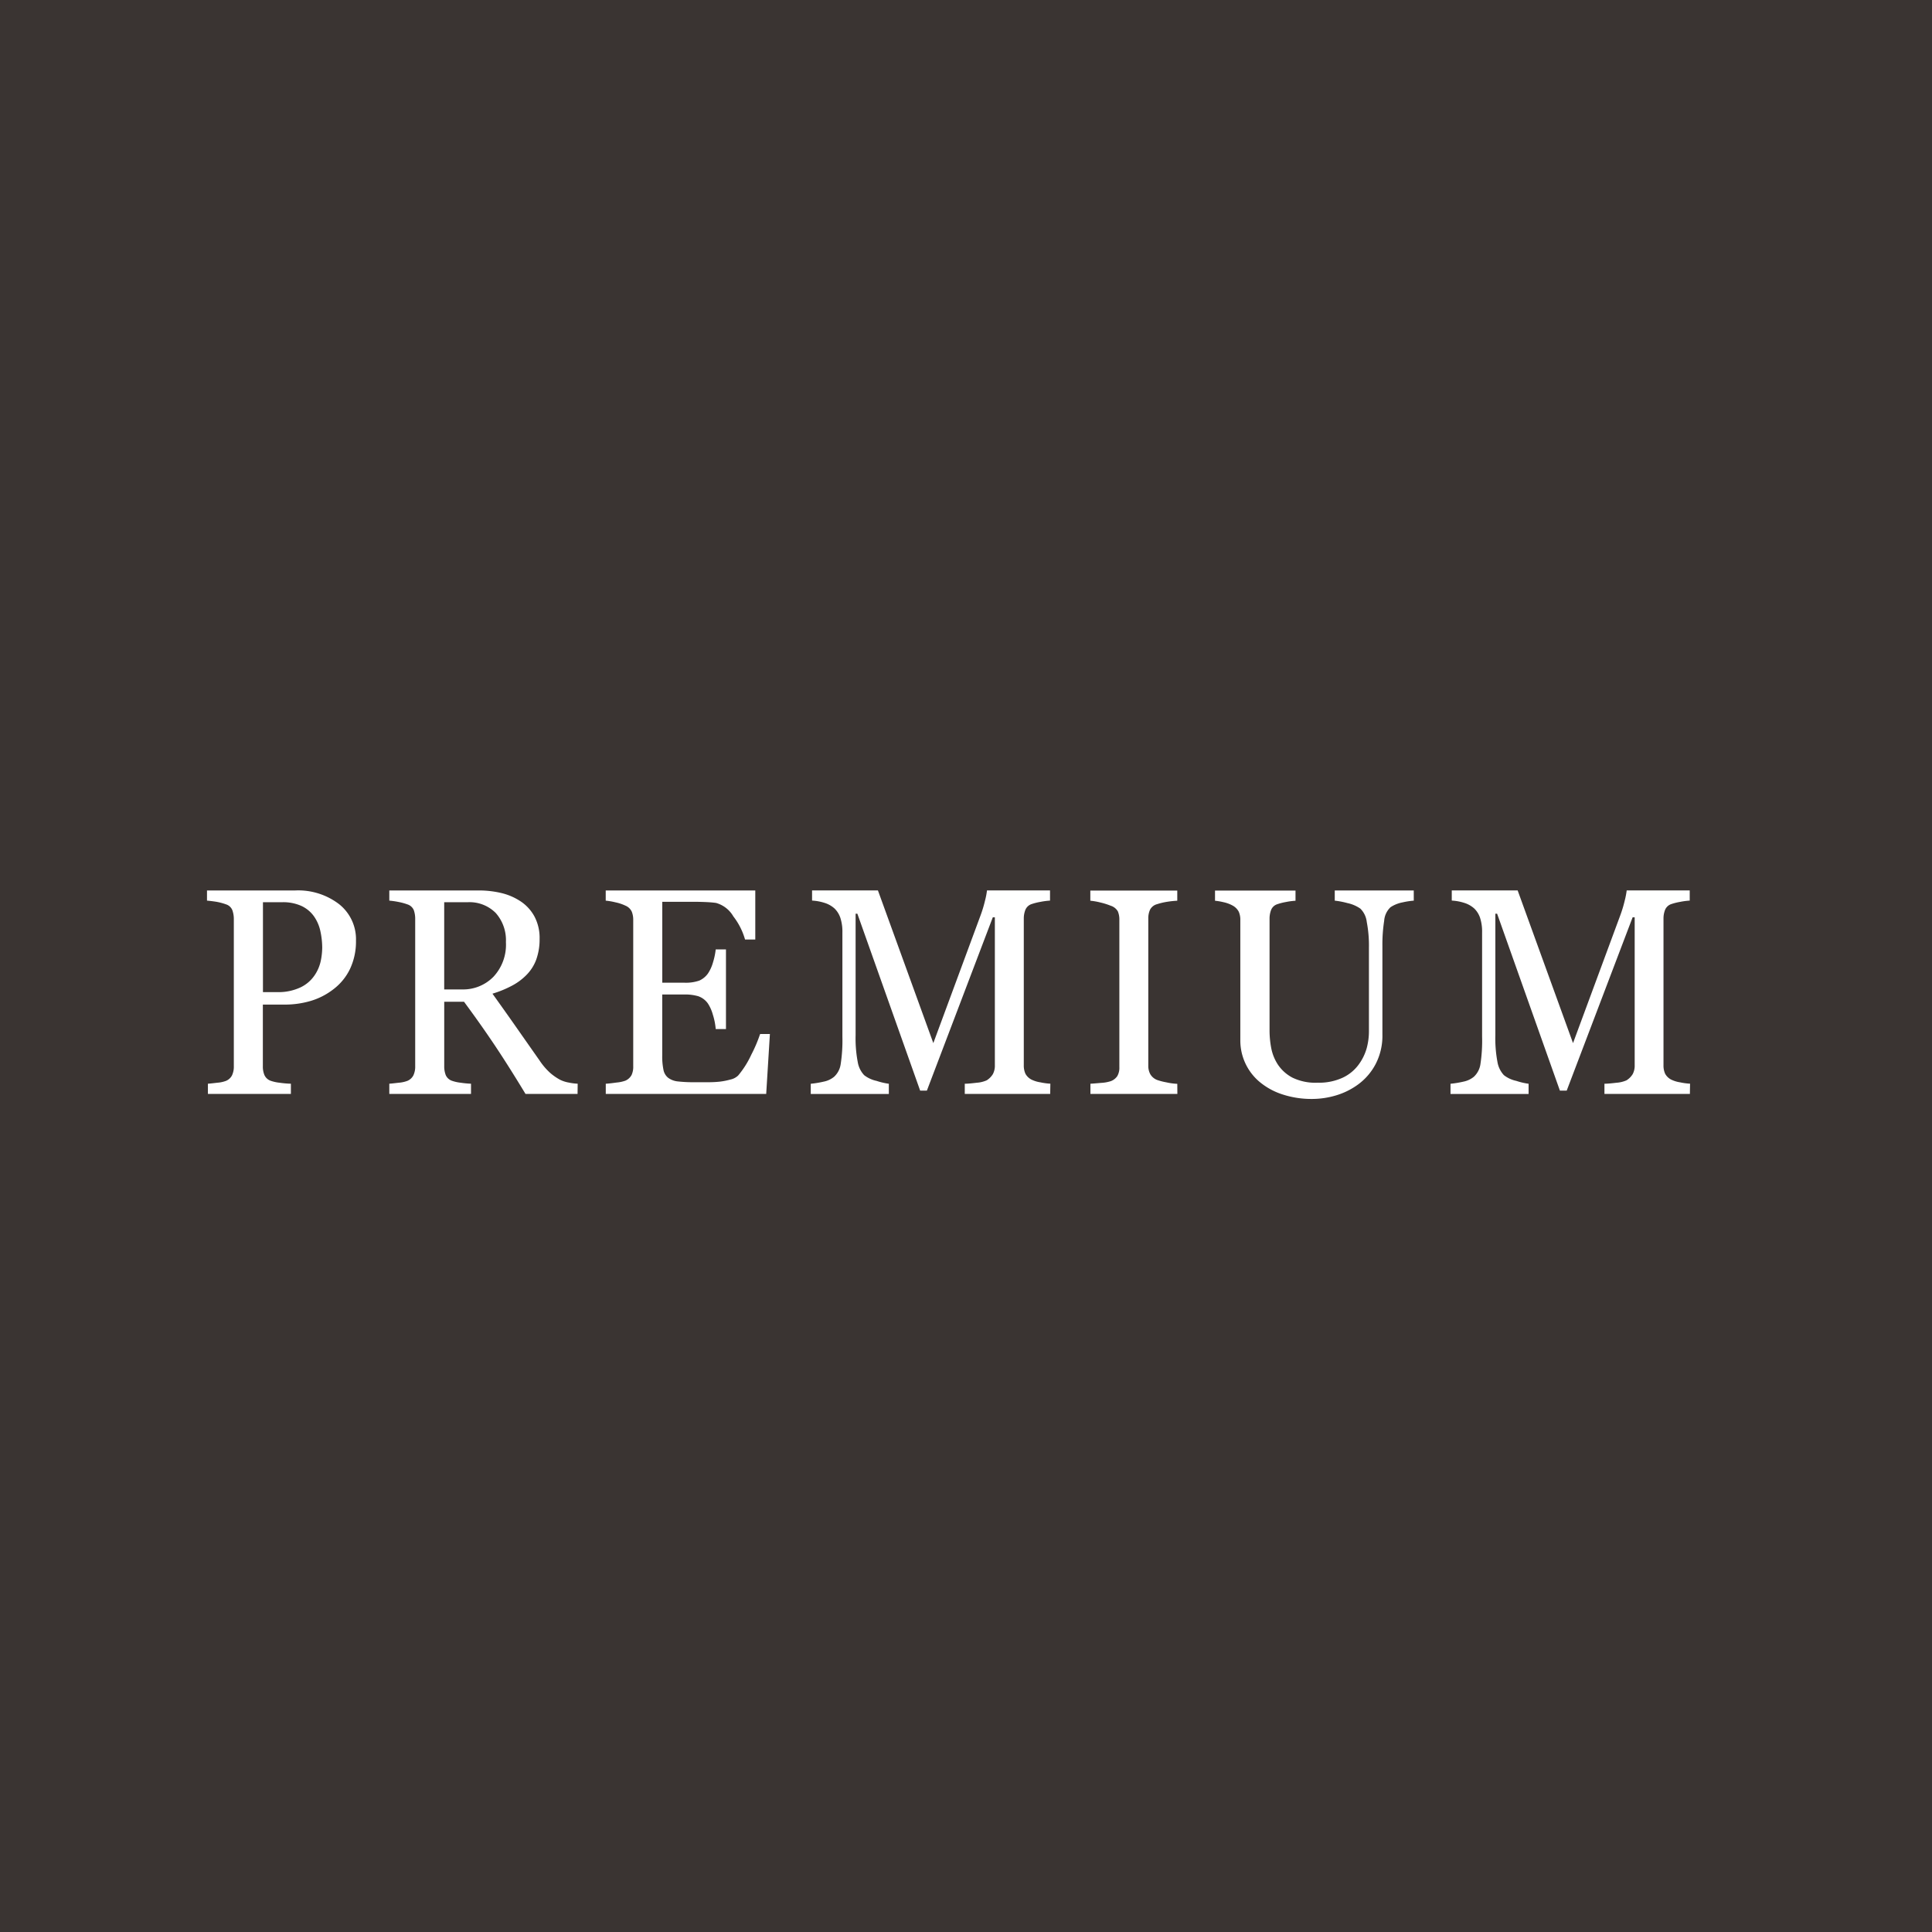 <svg id="gradeVariations_premium" xmlns="http://www.w3.org/2000/svg" width="79.998" height="80" viewBox="0 0 79.998 80"><rect id="長方形_1399" data-name="長方形 1399" width="79.998" height="80" fill="#3a3432"/><g id="グループ_2102" data-name="グループ 2102" transform="translate(8.575 36.872)"><path id="パス_15151" data-name="パス 15151" d="M660.588,503.5a2.666,2.666,0,0,1-.245,1.167,2.3,2.3,0,0,1-.681.839,2.868,2.868,0,0,1-.942.488,3.79,3.79,0,0,1-1.088.154h-.9V508.7a.908.908,0,0,0,.065.365.447.447,0,0,0,.266.24,1.639,1.639,0,0,0,.359.078,3.952,3.952,0,0,0,.471.041v.423h-3.436v-.423c.091-.006.222-.021.392-.041a1.282,1.282,0,0,0,.36-.078.492.492,0,0,0,.245-.225.845.845,0,0,0,.076-.38v-6.079a1.11,1.11,0,0,0-.058-.374.417.417,0,0,0-.263-.249,2.385,2.385,0,0,0-.427-.111c-.14-.021-.263-.036-.363-.044v-.421h3.654a2.781,2.781,0,0,1,1.815.567A1.852,1.852,0,0,1,660.588,503.5Zm-1.714,1.436a1.672,1.672,0,0,0,.254-.59,2.829,2.829,0,0,0,.062-.55,3.281,3.281,0,0,0-.076-.688,1.672,1.672,0,0,0-.263-.611,1.319,1.319,0,0,0-.52-.433,1.829,1.829,0,0,0-.8-.155h-.795v3.722h.573a2.143,2.143,0,0,0,.991-.2A1.458,1.458,0,0,0,658.873,504.937Z" transform="translate(-654.423 -501.423)" fill="#fff"/><path id="パス_15152" data-name="パス 15152" d="M667.182,509.848h-2.155q-.716-1.183-1.293-2.043t-1.254-1.775h-.819V508.7a1,1,0,0,0,.062.365.435.435,0,0,0,.264.24,1.646,1.646,0,0,0,.356.078,3.806,3.806,0,0,0,.427.041v.423h-3.383v-.423c.09-.006.22-.021.392-.041a1.281,1.281,0,0,0,.359-.078.493.493,0,0,0,.245-.225.845.845,0,0,0,.076-.38V502.61a1.093,1.093,0,0,0-.056-.368.424.424,0,0,0-.265-.243,2.361,2.361,0,0,0-.366-.1,3.5,3.5,0,0,0-.385-.056v-.421h3.695a4.019,4.019,0,0,1,.954.109,2.486,2.486,0,0,1,.806.354,1.756,1.756,0,0,1,.558.62,1.894,1.894,0,0,1,.21.923,2.469,2.469,0,0,1-.141.862,1.788,1.788,0,0,1-.418.646,2.425,2.425,0,0,1-.609.442,4.424,4.424,0,0,1-.784.318q.593.828.985,1.389t.962,1.372a2.714,2.714,0,0,0,.448.524,2.3,2.3,0,0,0,.4.277,1.307,1.307,0,0,0,.368.119,2.3,2.3,0,0,0,.366.047Zm-2.967-6.279a1.7,1.7,0,0,0-.418-1.211,1.527,1.527,0,0,0-1.178-.448h-.959v3.61h.739a1.757,1.757,0,0,0,1.3-.524A1.942,1.942,0,0,0,664.216,503.569Z" transform="translate(-651.842 -501.423)" fill="#fff"/><path id="パス_15153" data-name="パス 15153" d="M672.081,507.366l-.153,2.482h-6.643v-.423c.114-.006.263-.024.451-.05a1.438,1.438,0,0,0,.366-.079.534.534,0,0,0,.252-.233.809.809,0,0,0,.068-.362v-6.055a.916.916,0,0,0-.061-.348.5.5,0,0,0-.26-.246,1.82,1.82,0,0,0-.409-.137,2.862,2.862,0,0,0-.409-.071v-.421h6.193v2.03h-.424a2.815,2.815,0,0,0-.486-.959,1.2,1.2,0,0,0-.714-.555c-.117-.017-.257-.029-.416-.036s-.348-.012-.553-.012h-1.258v3.35h.9a1.7,1.7,0,0,0,.634-.087.892.892,0,0,0,.354-.289,1.6,1.6,0,0,0,.21-.459,2.861,2.861,0,0,0,.115-.544h.424v3.3h-.424a2.7,2.7,0,0,0-.12-.6,1.63,1.63,0,0,0-.205-.461.816.816,0,0,0-.4-.3,1.96,1.96,0,0,0-.59-.071h-.9v2.524a2.725,2.725,0,0,0,.052.6.551.551,0,0,0,.2.33.818.818,0,0,0,.4.146,5.859,5.859,0,0,0,.722.032h.491a4.477,4.477,0,0,0,.514-.023,2.9,2.9,0,0,0,.442-.087.658.658,0,0,0,.324-.169,3.827,3.827,0,0,0,.544-.863,5.819,5.819,0,0,0,.363-.853Z" transform="translate(-648.777 -501.423)" fill="#fff"/><path id="パス_15154" data-name="パス 15154" d="M680.784,509.848h-3.537v-.423c.128,0,.292-.017.494-.041a1.226,1.226,0,0,0,.413-.1.784.784,0,0,0,.257-.258.736.736,0,0,0,.082-.365v-6.128h-.085l-2.73,7.178H675.4l-2.6-7.326h-.073v5.028a5.226,5.226,0,0,0,.088,1.111,1.042,1.042,0,0,0,.266.546,1.259,1.259,0,0,0,.514.237,2.826,2.826,0,0,0,.508.119v.423h-3.233v-.423a4.03,4.03,0,0,0,.535-.088.976.976,0,0,0,.43-.2.88.88,0,0,0,.272-.511,6.43,6.43,0,0,0,.073-1.152v-4.31a1.851,1.851,0,0,0-.085-.611.97.97,0,0,0-.242-.386,1.108,1.108,0,0,0-.429-.237,2.048,2.048,0,0,0-.5-.09v-.421h2.727l2.294,6.323,1.956-5.289a5.189,5.189,0,0,0,.184-.609,3,3,0,0,0,.082-.424h2.61v.421a3.037,3.037,0,0,0-.4.053,2.4,2.4,0,0,0-.359.09.421.421,0,0,0-.26.237.974.974,0,0,0-.067.362v6.075a.828.828,0,0,0,.067.35.592.592,0,0,0,.26.249,1.276,1.276,0,0,0,.36.109,2.592,2.592,0,0,0,.413.056Z" transform="translate(-645.874 -501.423)" fill="#fff"/><path id="パス_15155" data-name="パス 15155" d="M682.09,509.848h-3.6v-.423c.1-.006.248-.018.441-.035a1.572,1.572,0,0,0,.4-.071.561.561,0,0,0,.272-.211.687.687,0,0,0,.085-.371v-6.1a.871.871,0,0,0-.062-.348.519.519,0,0,0-.295-.234,2.8,2.8,0,0,0-.426-.134,2.683,2.683,0,0,0-.419-.074v-.421h3.6v.421a3.917,3.917,0,0,0-.418.044,2.751,2.751,0,0,0-.422.1.455.455,0,0,0-.289.231.856.856,0,0,0-.071.357v6.1a.722.722,0,0,0,.081.348.568.568,0,0,0,.28.24,2.444,2.444,0,0,0,.386.1,2.576,2.576,0,0,0,.454.062Z" transform="translate(-641.914 -501.423)" fill="#fff"/><path id="パス_15156" data-name="パス 15156" d="M690.112,501.844a3.148,3.148,0,0,0-.462.071,1.37,1.37,0,0,0-.5.2.856.856,0,0,0-.264.564,6.36,6.36,0,0,0-.073,1.046v3.663a2.541,2.541,0,0,1-.277,1.216,2.47,2.47,0,0,1-.728.85,3,3,0,0,1-.939.461,3.482,3.482,0,0,1-.944.14,3.874,3.874,0,0,1-1.287-.2,2.821,2.821,0,0,1-.947-.538,2.235,2.235,0,0,1-.761-1.686v-4.981a.818.818,0,0,0-.065-.348.621.621,0,0,0-.26-.258,1.371,1.371,0,0,0-.363-.134,2.6,2.6,0,0,0-.36-.062v-.421h3.333v.421a2.876,2.876,0,0,0-.4.053,2.331,2.331,0,0,0-.353.09.408.408,0,0,0-.257.237,1,1,0,0,0-.065.362v4.651a3.934,3.934,0,0,0,.07.71,1.906,1.906,0,0,0,.281.69,1.65,1.65,0,0,0,.6.533,2.177,2.177,0,0,0,1.04.208,2.337,2.337,0,0,0,1.039-.208,1.725,1.725,0,0,0,.663-.546,2.106,2.106,0,0,0,.328-.669,2.673,2.673,0,0,0,.094-.707V503.8a5.208,5.208,0,0,0-.09-1.076.921.921,0,0,0-.264-.549,1.473,1.473,0,0,0-.54-.231,3.362,3.362,0,0,0-.521-.1v-.421h3.271Z" transform="translate(-640.147 -501.423)" fill="#fff"/><path id="パス_15157" data-name="パス 15157" d="M698.212,509.848h-3.538v-.423c.128,0,.293-.017.5-.041a1.248,1.248,0,0,0,.413-.1.782.782,0,0,0,.257-.258.736.736,0,0,0,.082-.365v-6.128h-.085l-2.73,7.178h-.281l-2.6-7.326h-.073v5.028a5.246,5.246,0,0,0,.087,1.111,1.056,1.056,0,0,0,.267.546,1.259,1.259,0,0,0,.514.237,2.8,2.8,0,0,0,.508.119v.423h-3.233v-.423a4.072,4.072,0,0,0,.535-.088.985.985,0,0,0,.43-.2.889.889,0,0,0,.272-.511,6.462,6.462,0,0,0,.071-1.152v-4.31a1.856,1.856,0,0,0-.084-.611.97.97,0,0,0-.242-.386,1.115,1.115,0,0,0-.43-.237,2.024,2.024,0,0,0-.5-.09v-.421h2.728l2.293,6.323,1.956-5.289a5.178,5.178,0,0,0,.184-.609,3.239,3.239,0,0,0,.082-.424h2.61v.421a2.972,2.972,0,0,0-.4.053,2.4,2.4,0,0,0-.359.09.421.421,0,0,0-.26.237.974.974,0,0,0-.067.362v6.075a.828.828,0,0,0,.067.35.591.591,0,0,0,.26.249,1.278,1.278,0,0,0,.36.109,2.57,2.57,0,0,0,.413.056Z" transform="translate(-636.814 -501.423)" fill="#fff"/></g></svg>